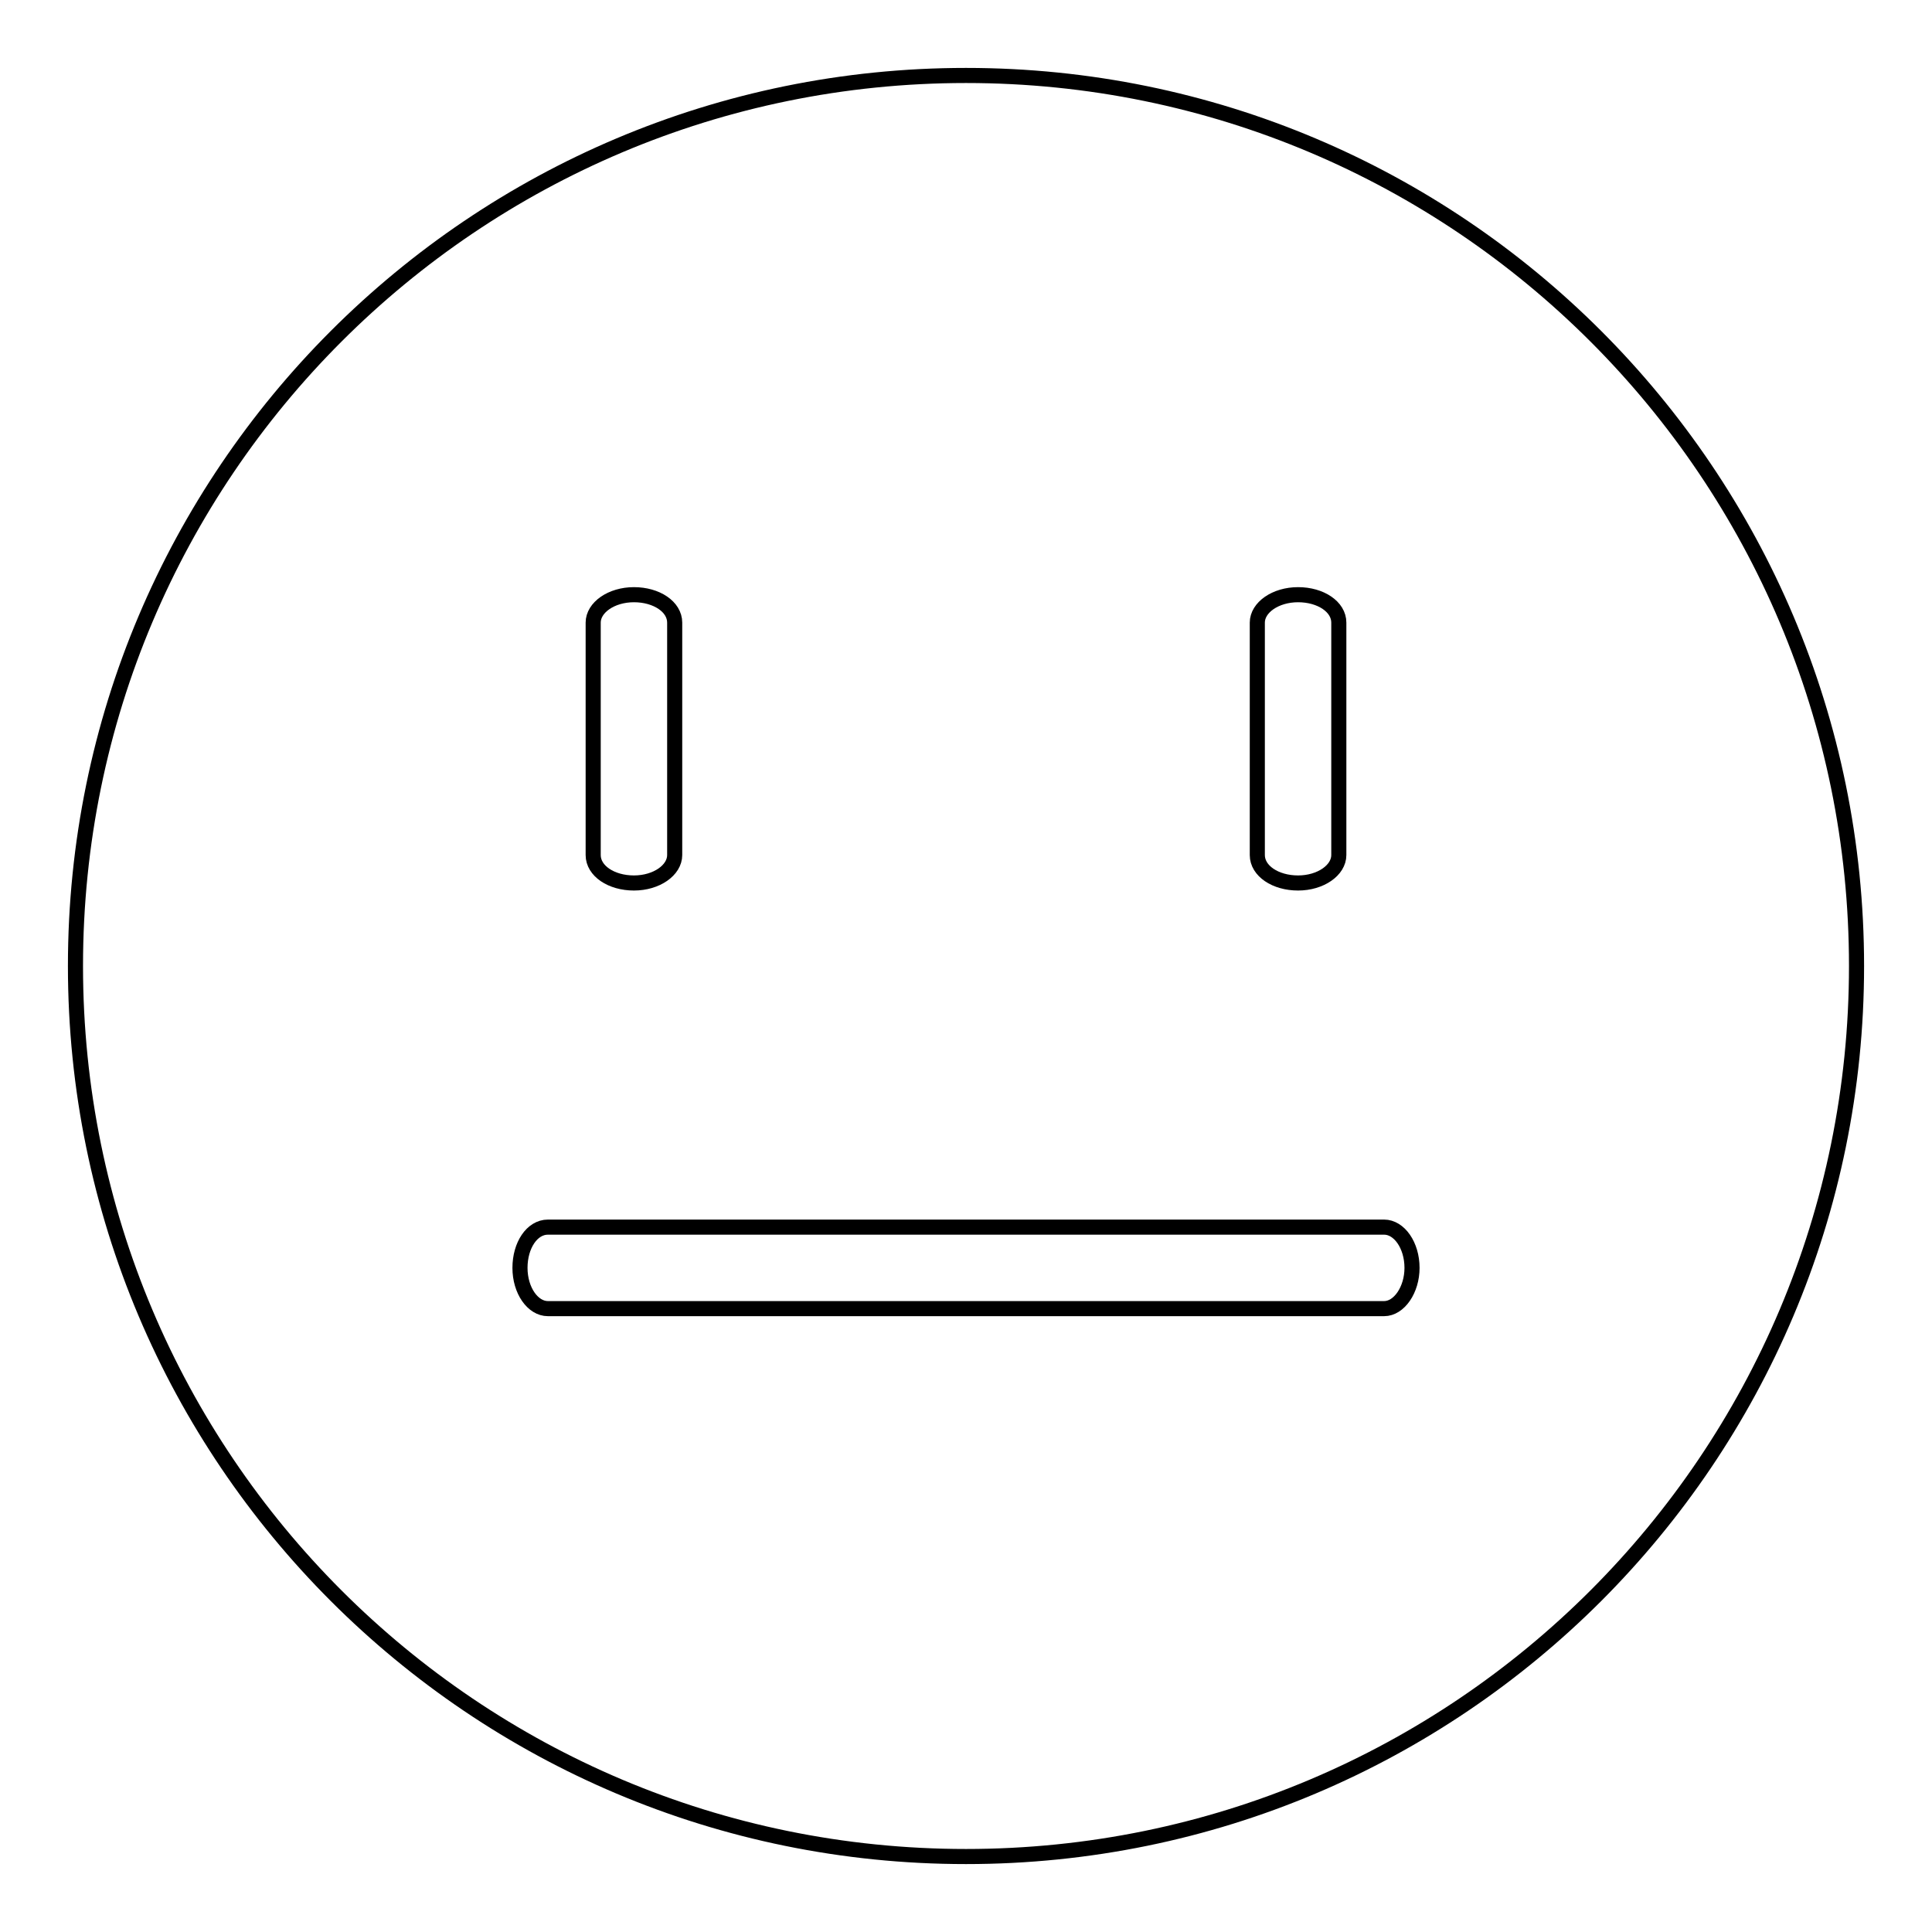 <?xml version="1.0" encoding="utf-8"?>
<!-- Svg Vector Icons : http://www.onlinewebfonts.com/icon -->
<!DOCTYPE svg PUBLIC "-//W3C//DTD SVG 1.1//EN" "http://www.w3.org/Graphics/SVG/1.1/DTD/svg11.dtd">
<svg version="1.1" xmlns="http://www.w3.org/2000/svg" xmlns:xlink="http://www.w3.org/1999/xlink" x="0px" y="0px" viewBox="0 0 256 256" enable-background="new 0 0 256 256" xml:space="preserve">
<g> <path stroke-width="2" fill-opacity="0" stroke="#000000"  d="M128,10C62.8,10,10,62.8,10,128c0,65.2,52.8,118,118,118c65.2,0,118-52.8,118-118C246,62.8,193.2,10,128,10 z M166.6,82.5c0-2,2.4-3.7,5.4-3.7c3,0,5.4,1.6,5.4,3.7v30.8c0,2-2.4,3.7-5.4,3.7c-3,0-5.4-1.6-5.4-3.7V82.5z M78.6,82.5 c0-2,2.4-3.7,5.4-3.7c3,0,5.4,1.6,5.4,3.7v30.8c0,2-2.4,3.7-5.4,3.7c-3,0-5.4-1.6-5.4-3.7V82.5z M183.4,173.4H72.6 c-2,0-3.7-2.4-3.7-5.4c0-3,1.6-5.4,3.7-5.4h110.8c2,0,3.7,2.4,3.7,5.4C187.1,170.9,185.4,173.4,183.4,173.4z"/></g>
</svg>